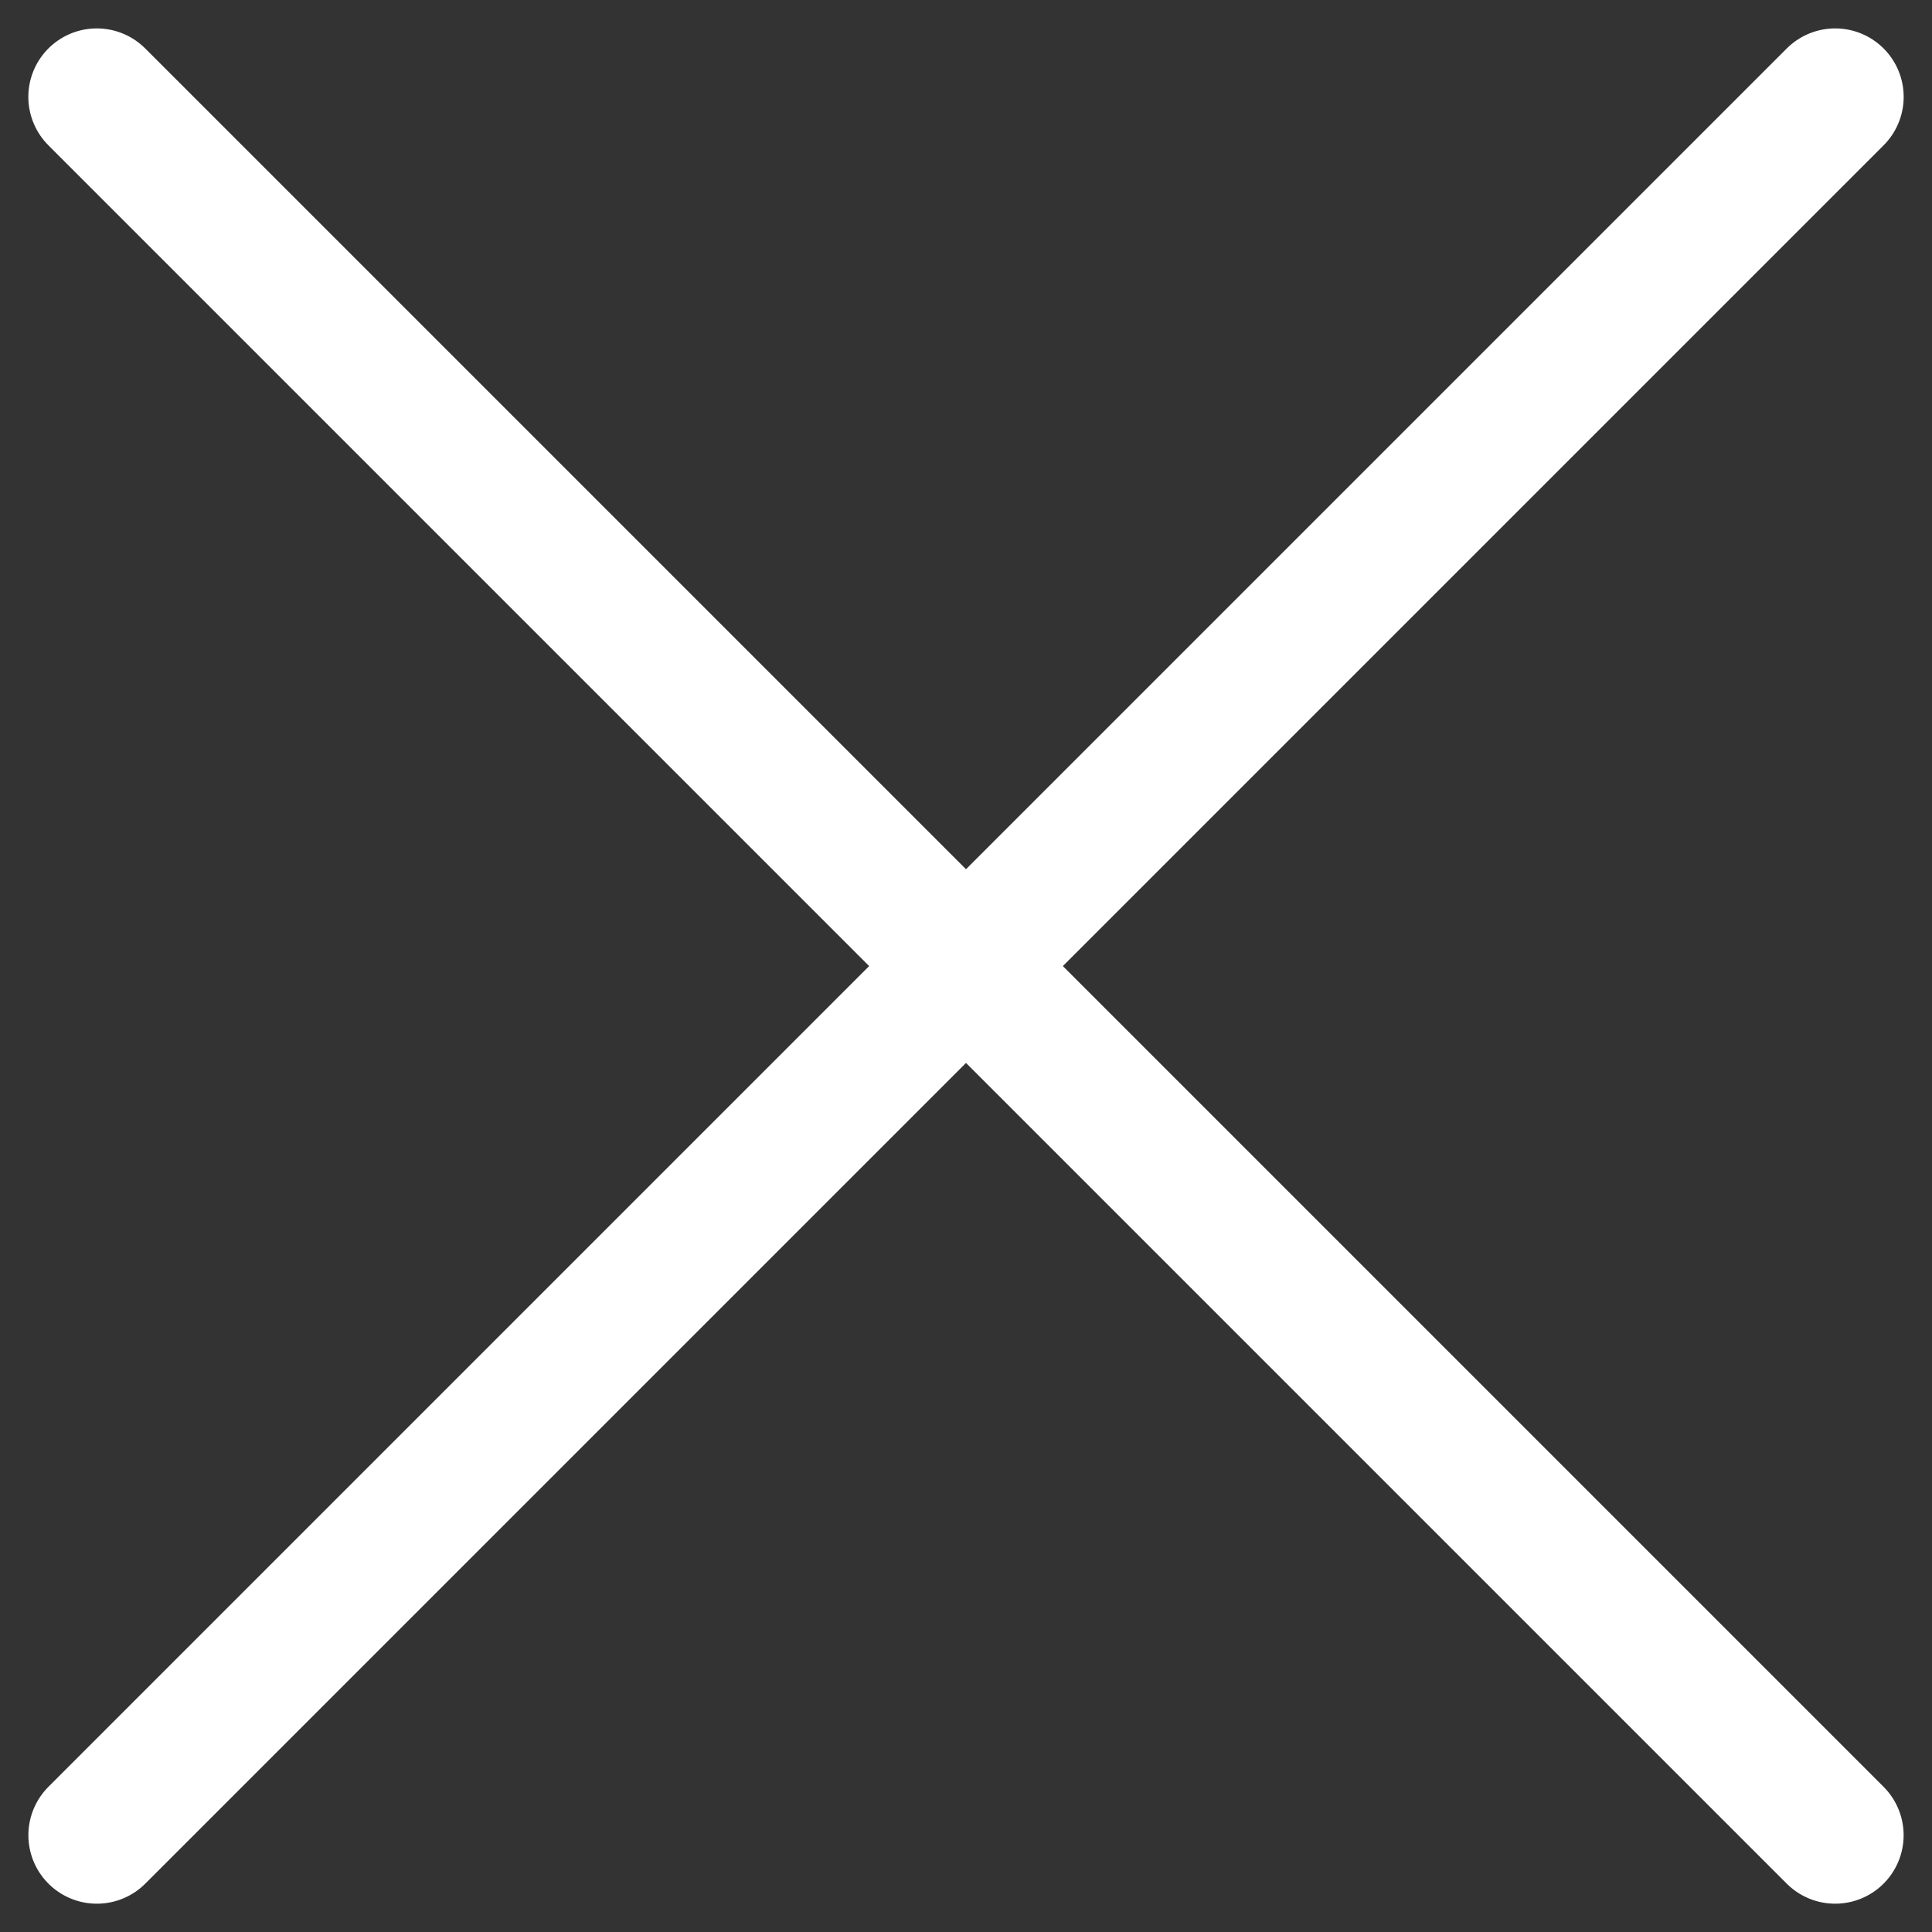 <svg xmlns="http://www.w3.org/2000/svg" width="28.214" height="28.214" viewBox="0 0 28.214 28.214">
  <rect x="0" y="0" width="28.214" height="28.214" fill="#333333" stroke="none"/>
  <g id="Close_Icon" data-name="Close Icon" transform="translate(-691.232 -1070.878) rotate(45)">
    <line id="Line_126" data-name="Line 126" y2="35.901" transform="translate(1265.951 250.5)" fill="none" stroke="#fff" stroke-linecap="round" stroke-width="2"/>
    <line id="Line_127" data-name="Line 127" y2="35.901" transform="translate(1283.901 268.451) rotate(90)" fill="none" stroke="#fff" stroke-linecap="round" stroke-width="2"/>
  </g>
</svg>
